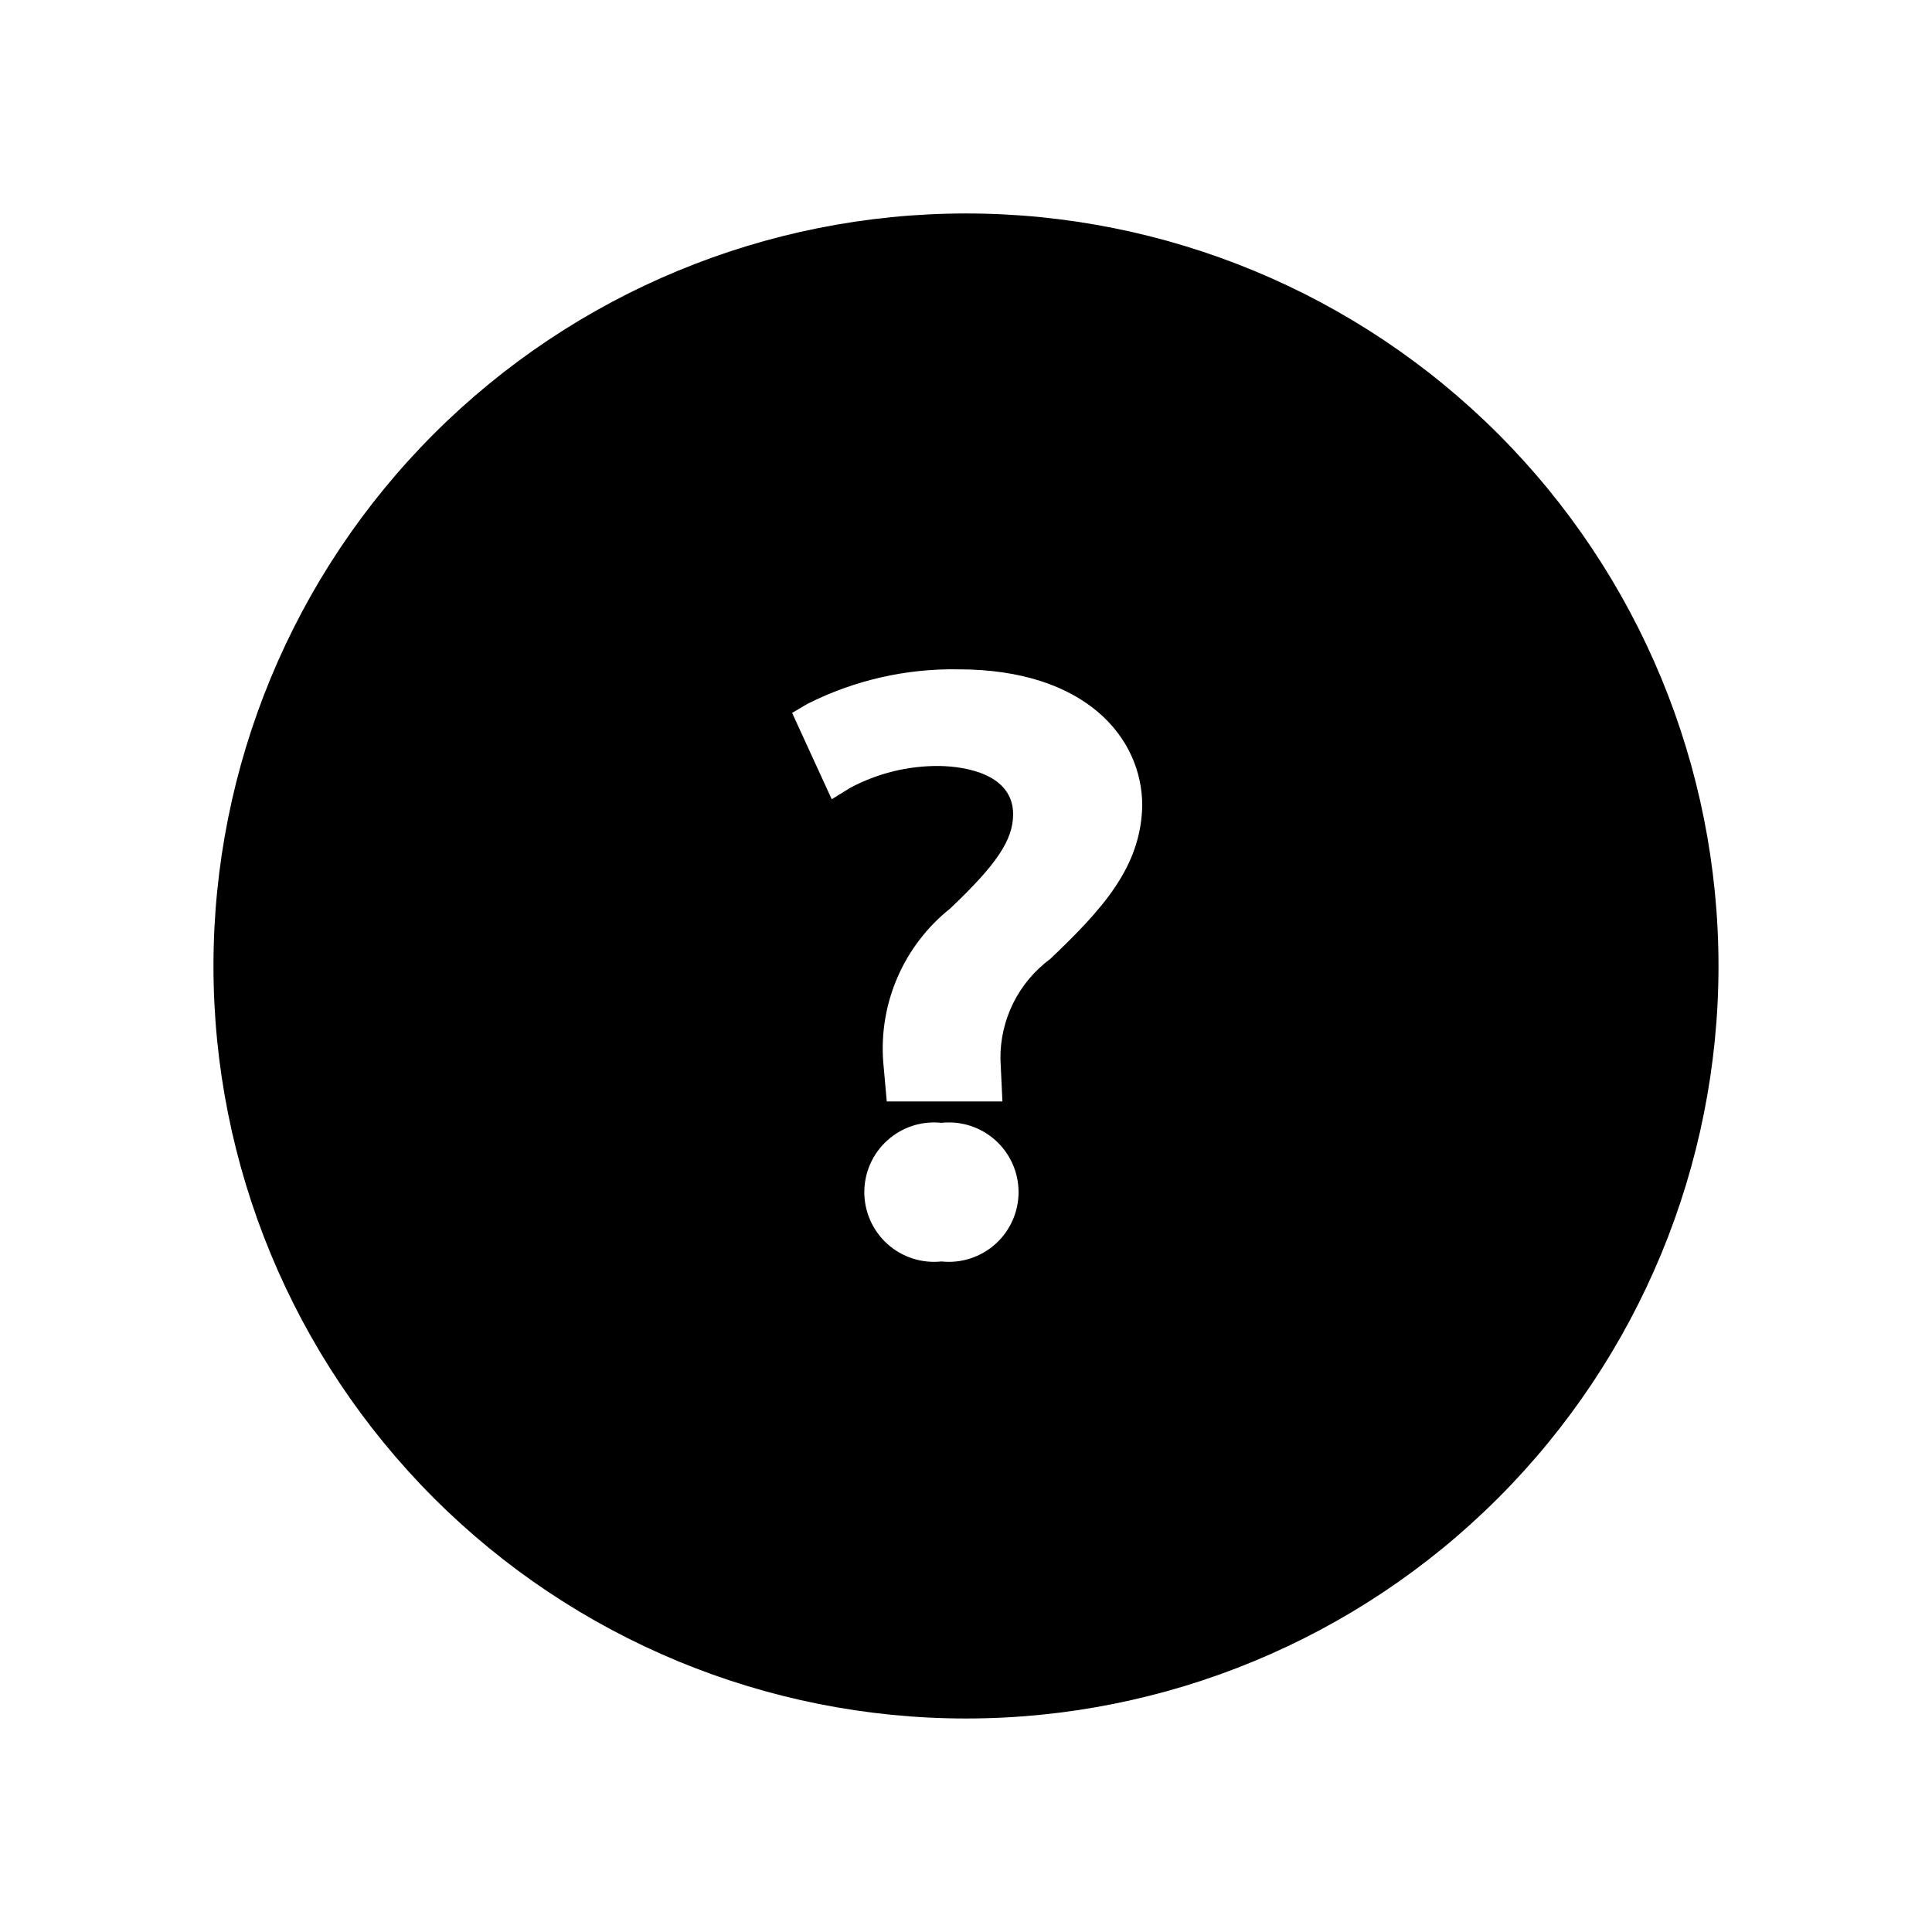 <?xml version="1.0" encoding="UTF-8"?>
<!-- Uploaded to: ICON Repo, www.iconrepo.com, Generator: ICON Repo Mixer Tools -->
<svg fill="#000000" width="800px" height="800px" version="1.1" viewBox="144 144 512 512" xmlns="http://www.w3.org/2000/svg">
 <path d="m400 200.57c-52.891 0-103.62 21.012-141.02 58.41s-58.41 88.125-58.41 141.02 21.012 103.61 58.41 141.01c37.398 37.402 88.125 58.41 141.02 58.41s103.61-21.008 141.01-58.41c37.402-37.398 58.41-88.121 58.41-141.01s-21.008-103.62-58.41-141.02c-37.398-37.398-88.121-58.41-141.01-58.41zm-6.508 277.73c-5.215 0.555-10.418-1.125-14.316-4.629-3.898-3.504-6.125-8.5-6.125-13.742 0-5.242 2.227-10.234 6.125-13.738 3.898-3.504 9.102-5.188 14.316-4.629 5.211-0.559 10.414 1.125 14.312 4.629 3.898 3.504 6.125 8.496 6.125 13.738 0 5.242-2.227 10.238-6.125 13.742-3.898 3.504-9.102 5.184-14.312 4.629zm28.863-80.191c-8.453 6.231-13.379 16.16-13.227 26.66l0.523 11.125h-30.645l-0.945-10.496c-1.164-15.641 5.473-30.844 17.738-40.621 12.281-11.652 16.688-18.156 16.688-24.98 0-10.496-12.281-12.699-19.629-12.805-8.195-0.062-16.273 1.922-23.508 5.773l-4.934 3.043-10.496-22.883 4.094-2.414v0.004c12.391-6.242 26.117-9.375 39.988-9.133 33.691 0 48.703 18.156 48.703 36.105-0.316 16.375-10.707 27.605-24.352 40.621z"/>
</svg>